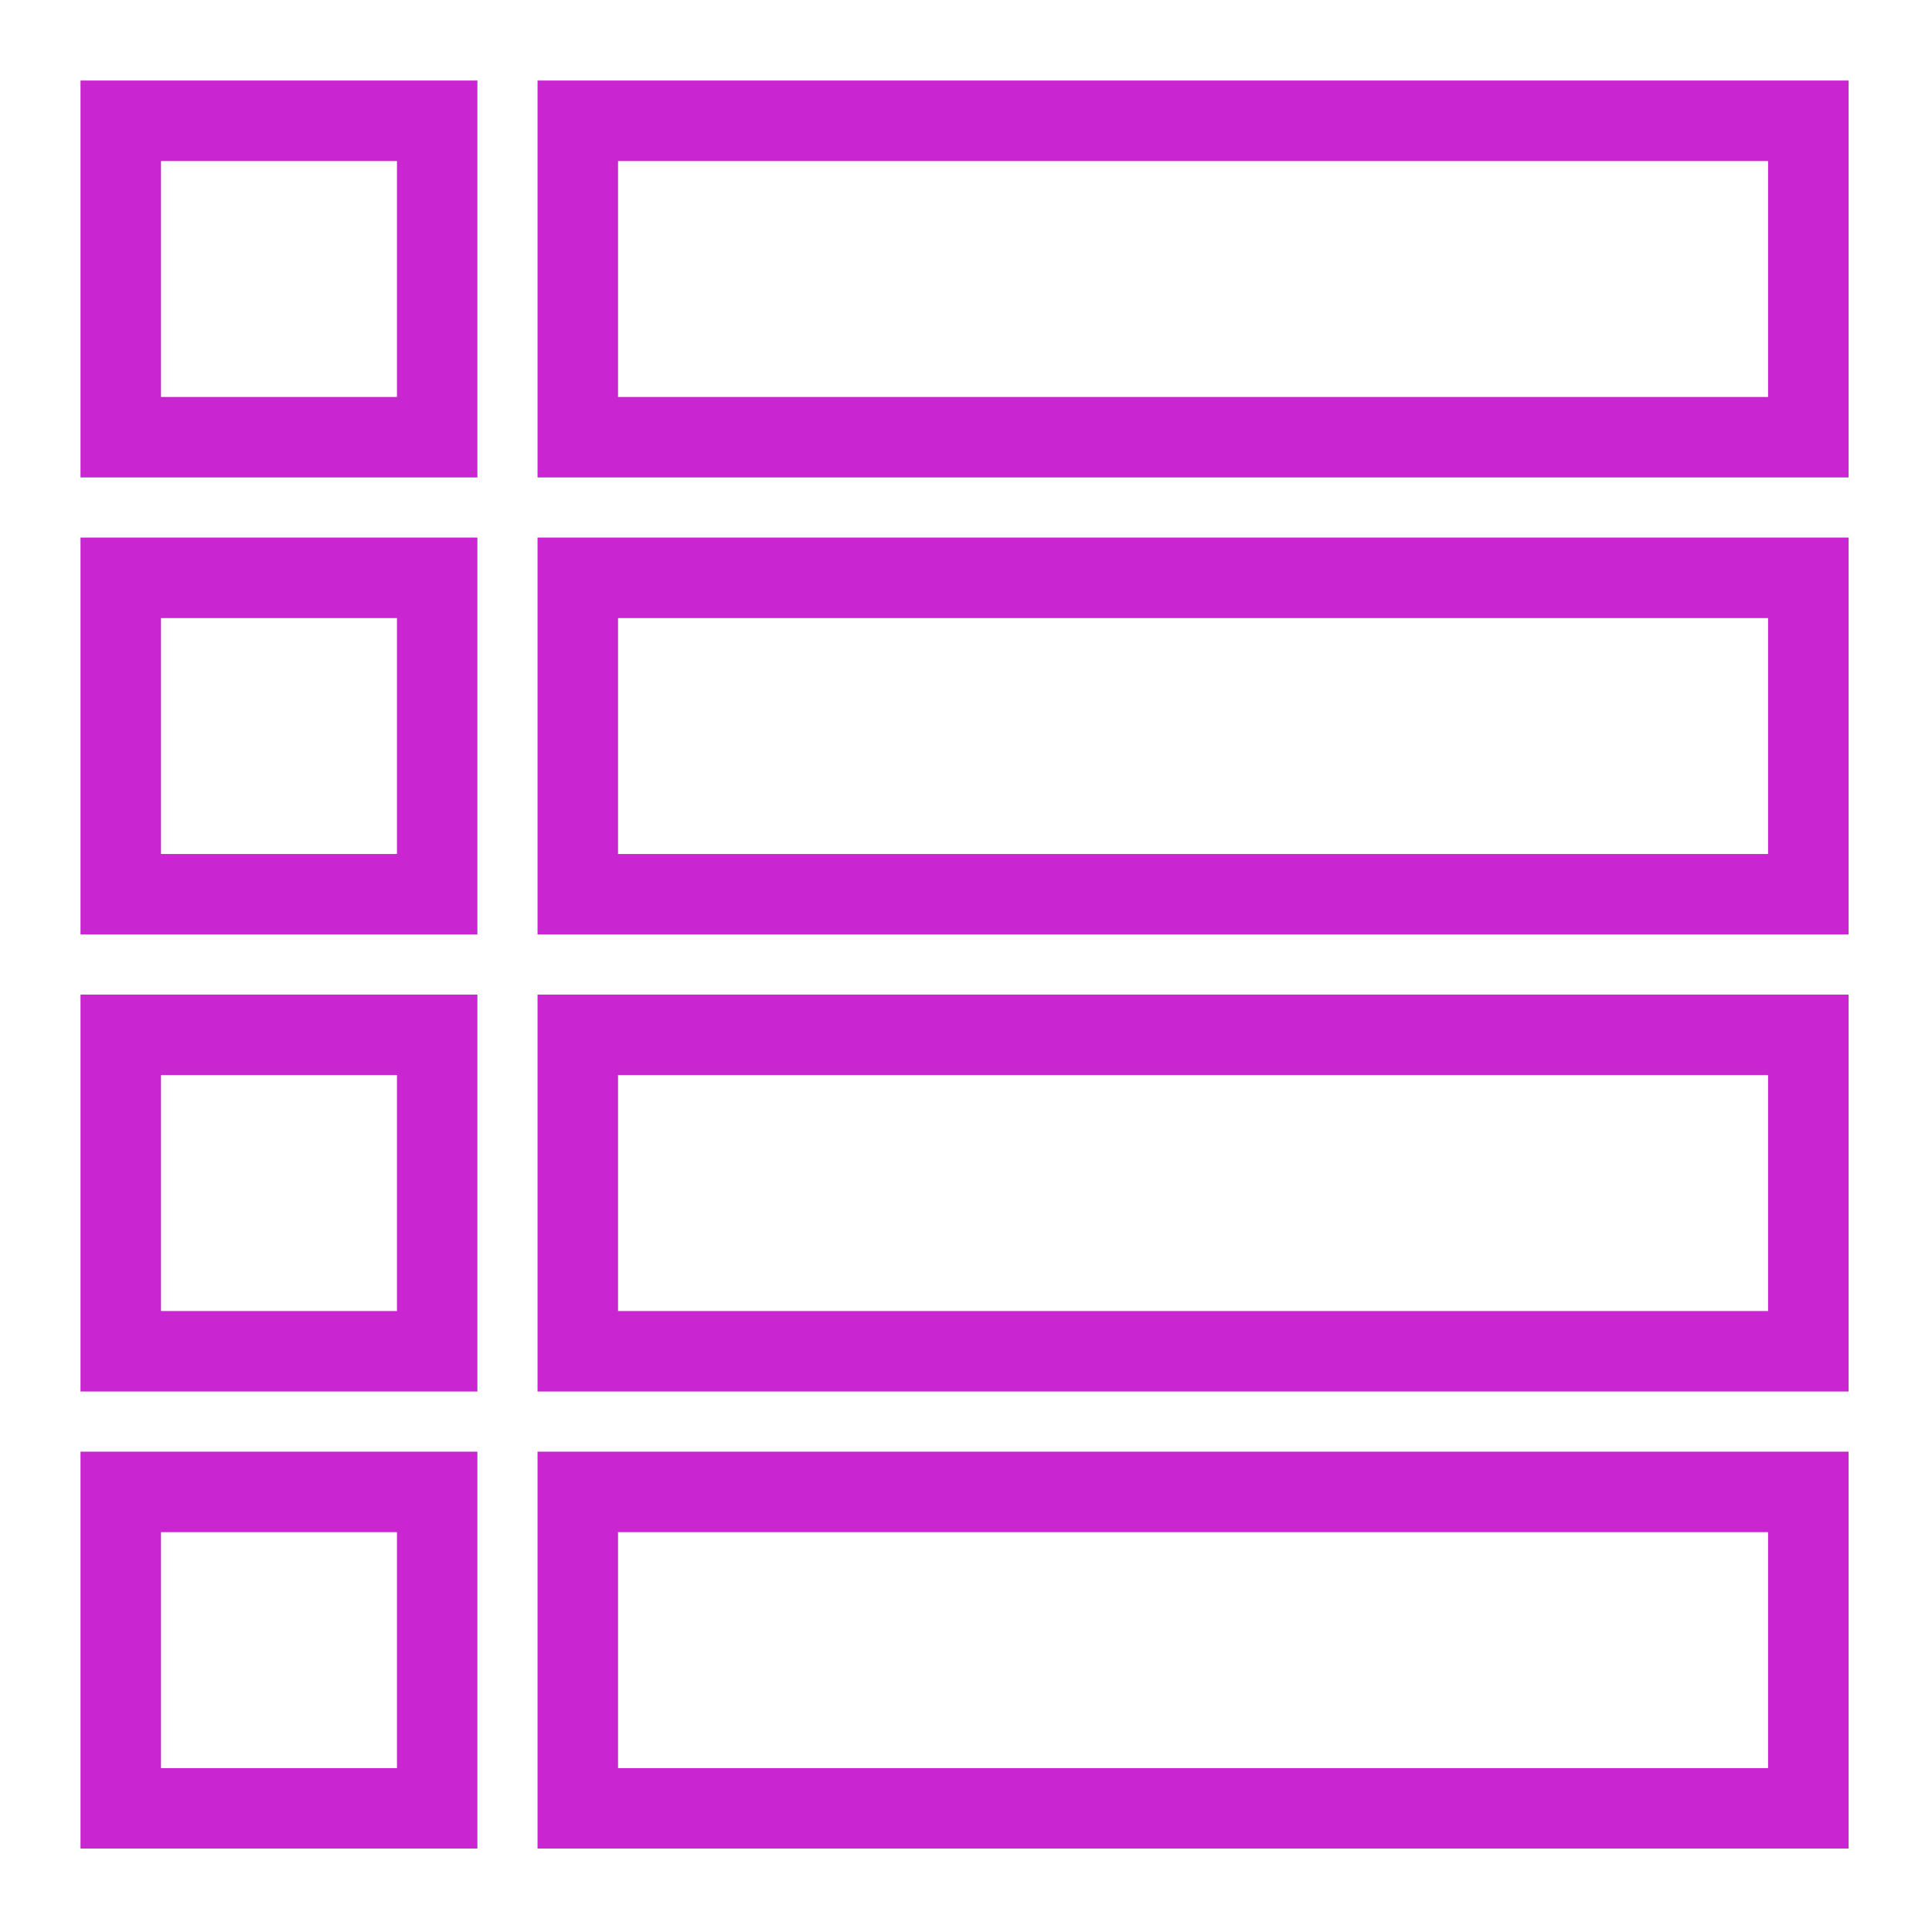 <svg xmlns="http://www.w3.org/2000/svg" viewBox="0 0 48 48"><path fill="#C925D1" fill-rule="evenodd" d="M13.355 11.862h32.573V2H13.355v9.862Zm2-2h28.572V4.001H15.355v5.861ZM2 11.862h9.861V2H2v9.862Zm2-2h5.862V4.001H4v5.861Zm9.355 13.355h32.573v-9.861H13.355v9.861Zm2-2h28.572v-5.861H15.355v5.861ZM2 23.217h9.861v-9.861H2v9.861Zm2-2h5.862v-5.861H4v5.861Zm9.355 13.355h32.573v-9.861H13.355v9.861Zm2-2h28.572V26.71H15.355v5.862ZM2 34.572h9.861v-9.861H2v9.861Zm2-2h5.862V26.71H4v5.862Zm9.355 13.355h32.573v-9.861H13.355v9.861Zm2-1.999h28.572v-5.862H15.355v5.862ZM2 45.927h9.861v-9.861H2v9.861Zm2-1.999h5.862v-5.862H4v5.862Z"/></svg>